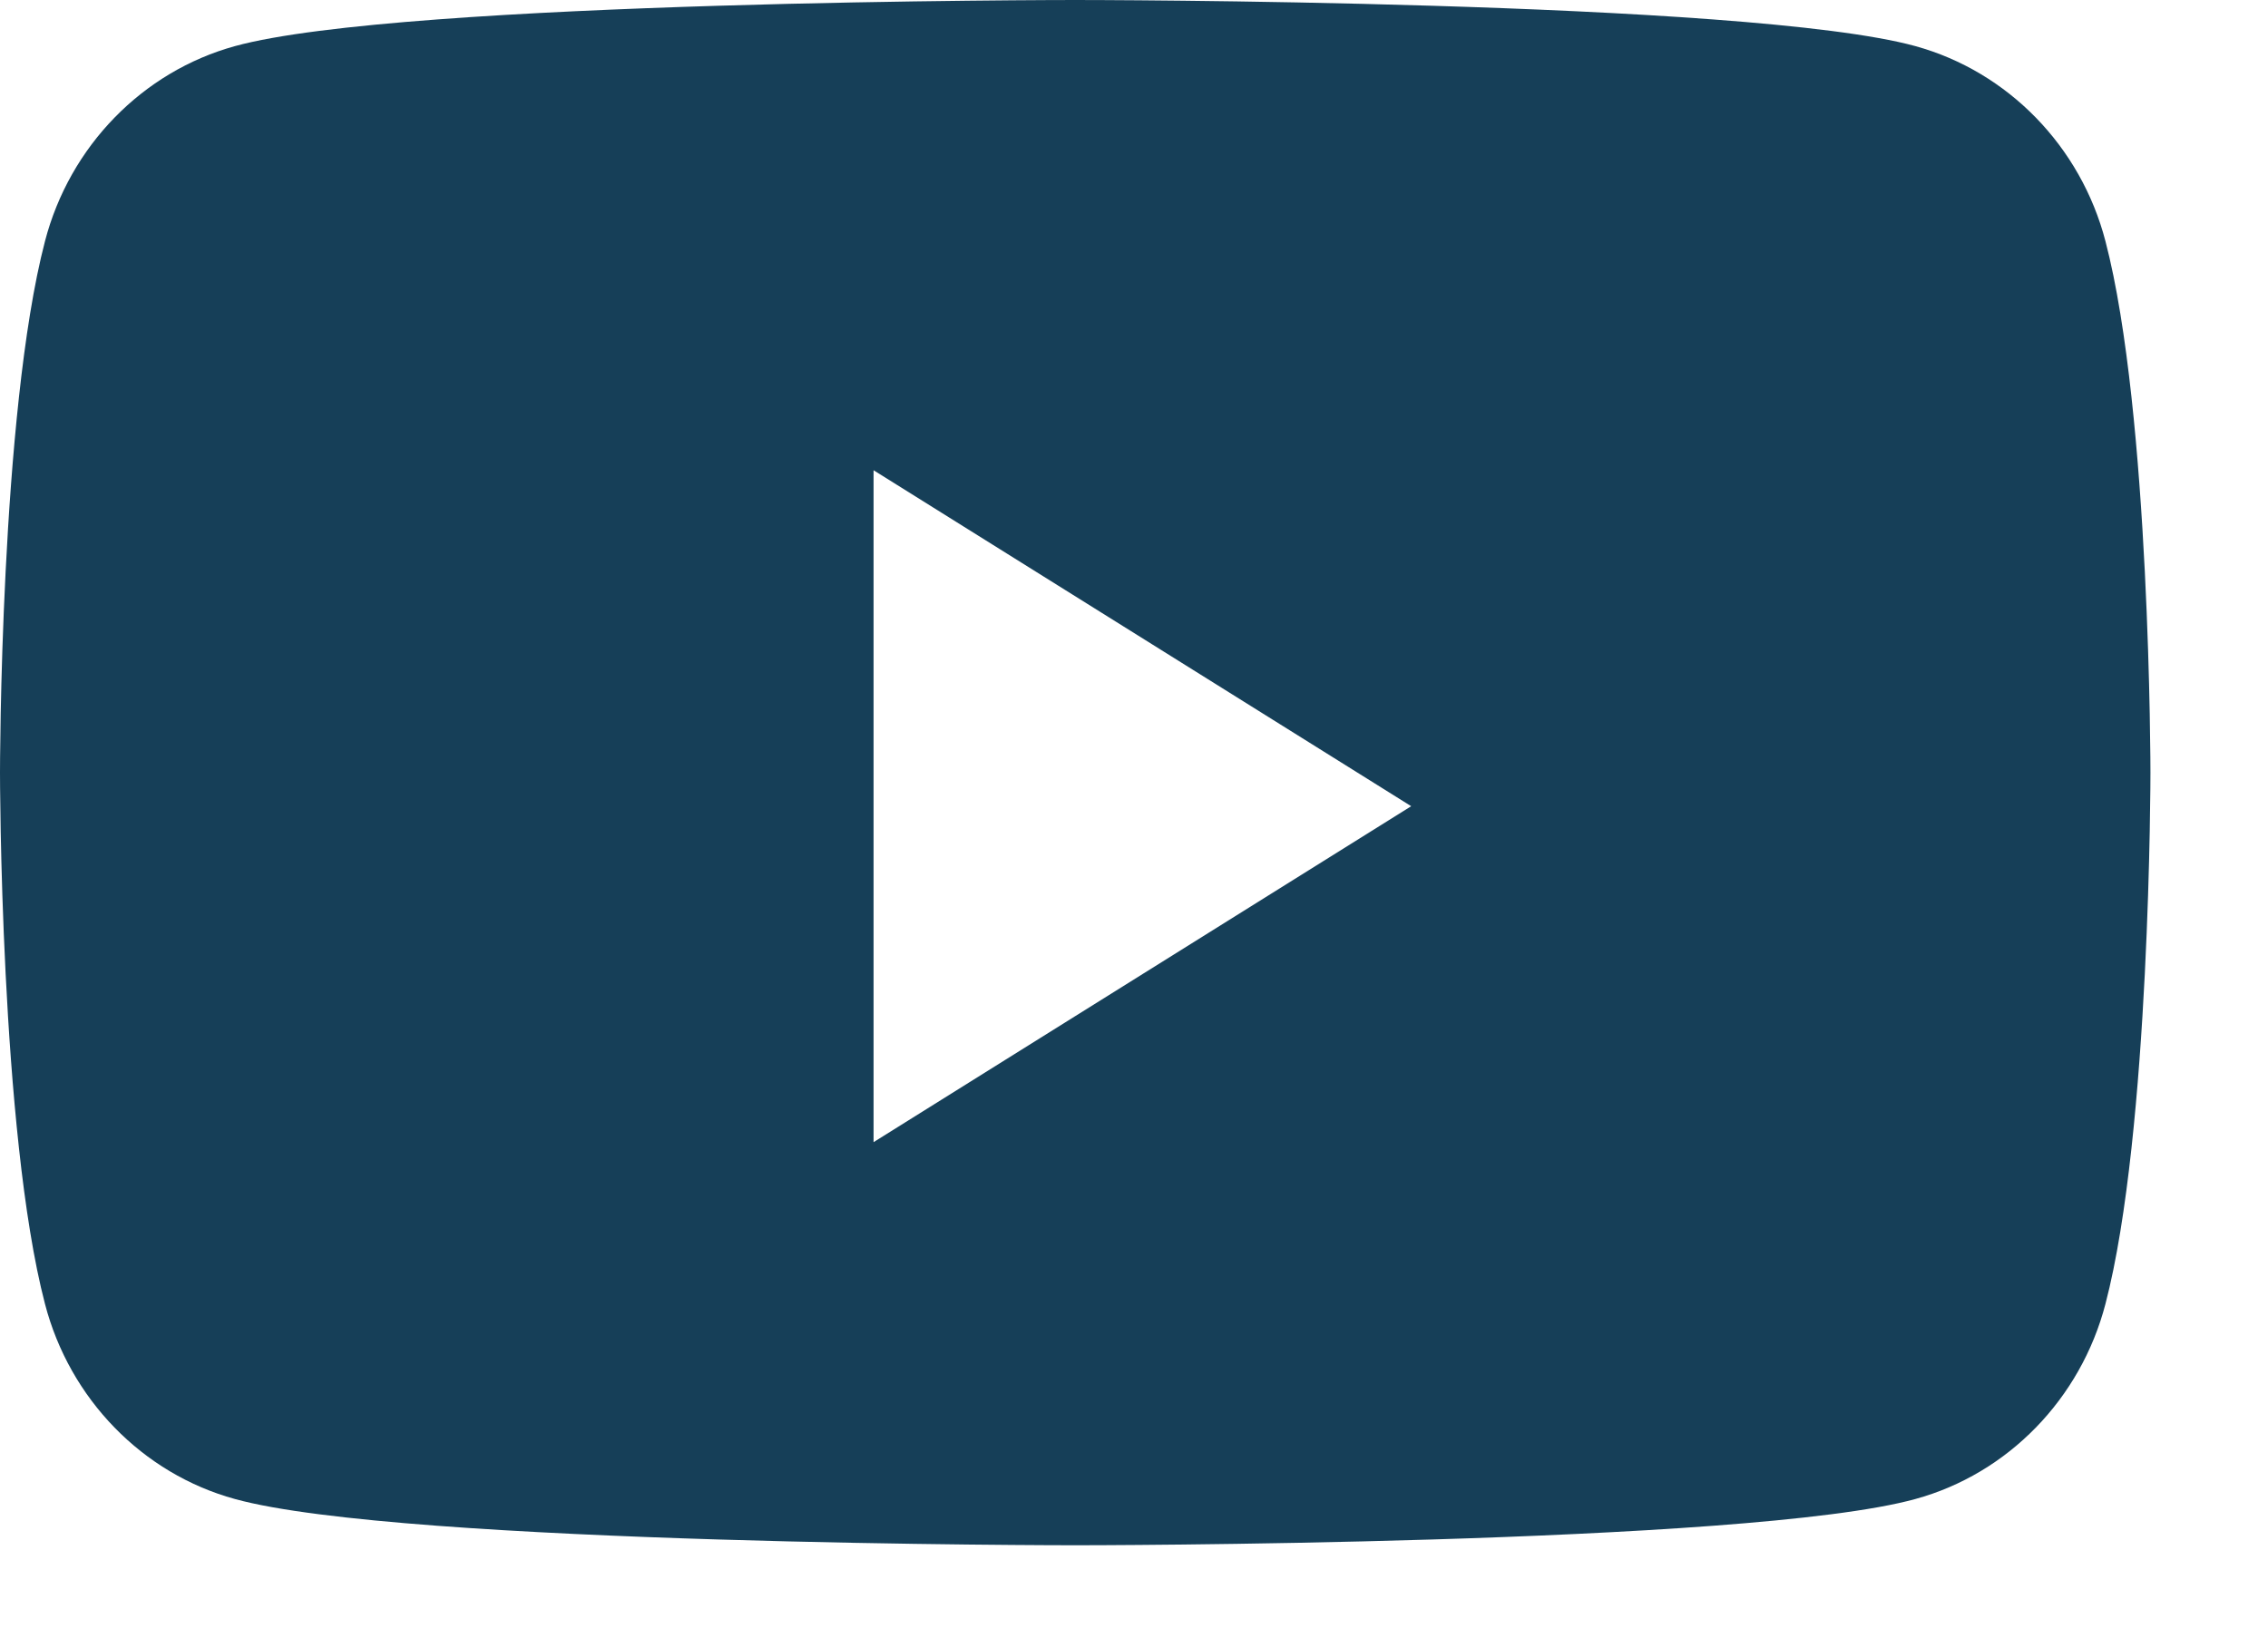 <?xml version="1.0" encoding="utf-8"?>
<svg xmlns="http://www.w3.org/2000/svg" fill="none" height="100%" overflow="visible" preserveAspectRatio="none" style="display: block;" viewBox="0 0 18 13" width="100%">
<path clip-rule="evenodd" d="M15.201 0.366C15.935 0.568 16.514 1.161 16.71 1.915C17.067 3.282 17.067 6.133 17.067 6.133C17.067 6.133 17.067 8.985 16.71 10.351C16.514 11.105 15.935 11.699 15.201 11.9C13.87 12.267 8.533 12.267 8.533 12.267C8.533 12.267 3.196 12.267 1.865 11.9C1.131 11.699 0.553 11.105 0.357 10.351C0 8.985 0 6.133 0 6.133C0 6.133 0 3.282 0.357 1.915C0.553 1.161 1.131 0.568 1.865 0.366C3.196 0 8.533 0 8.533 0C8.533 0 13.87 0 15.201 0.366ZM6.933 3.733V9.067L11.2 6.4L6.933 3.733Z" fill="#163F58" fill-rule="evenodd" id="Path"/>
</svg>